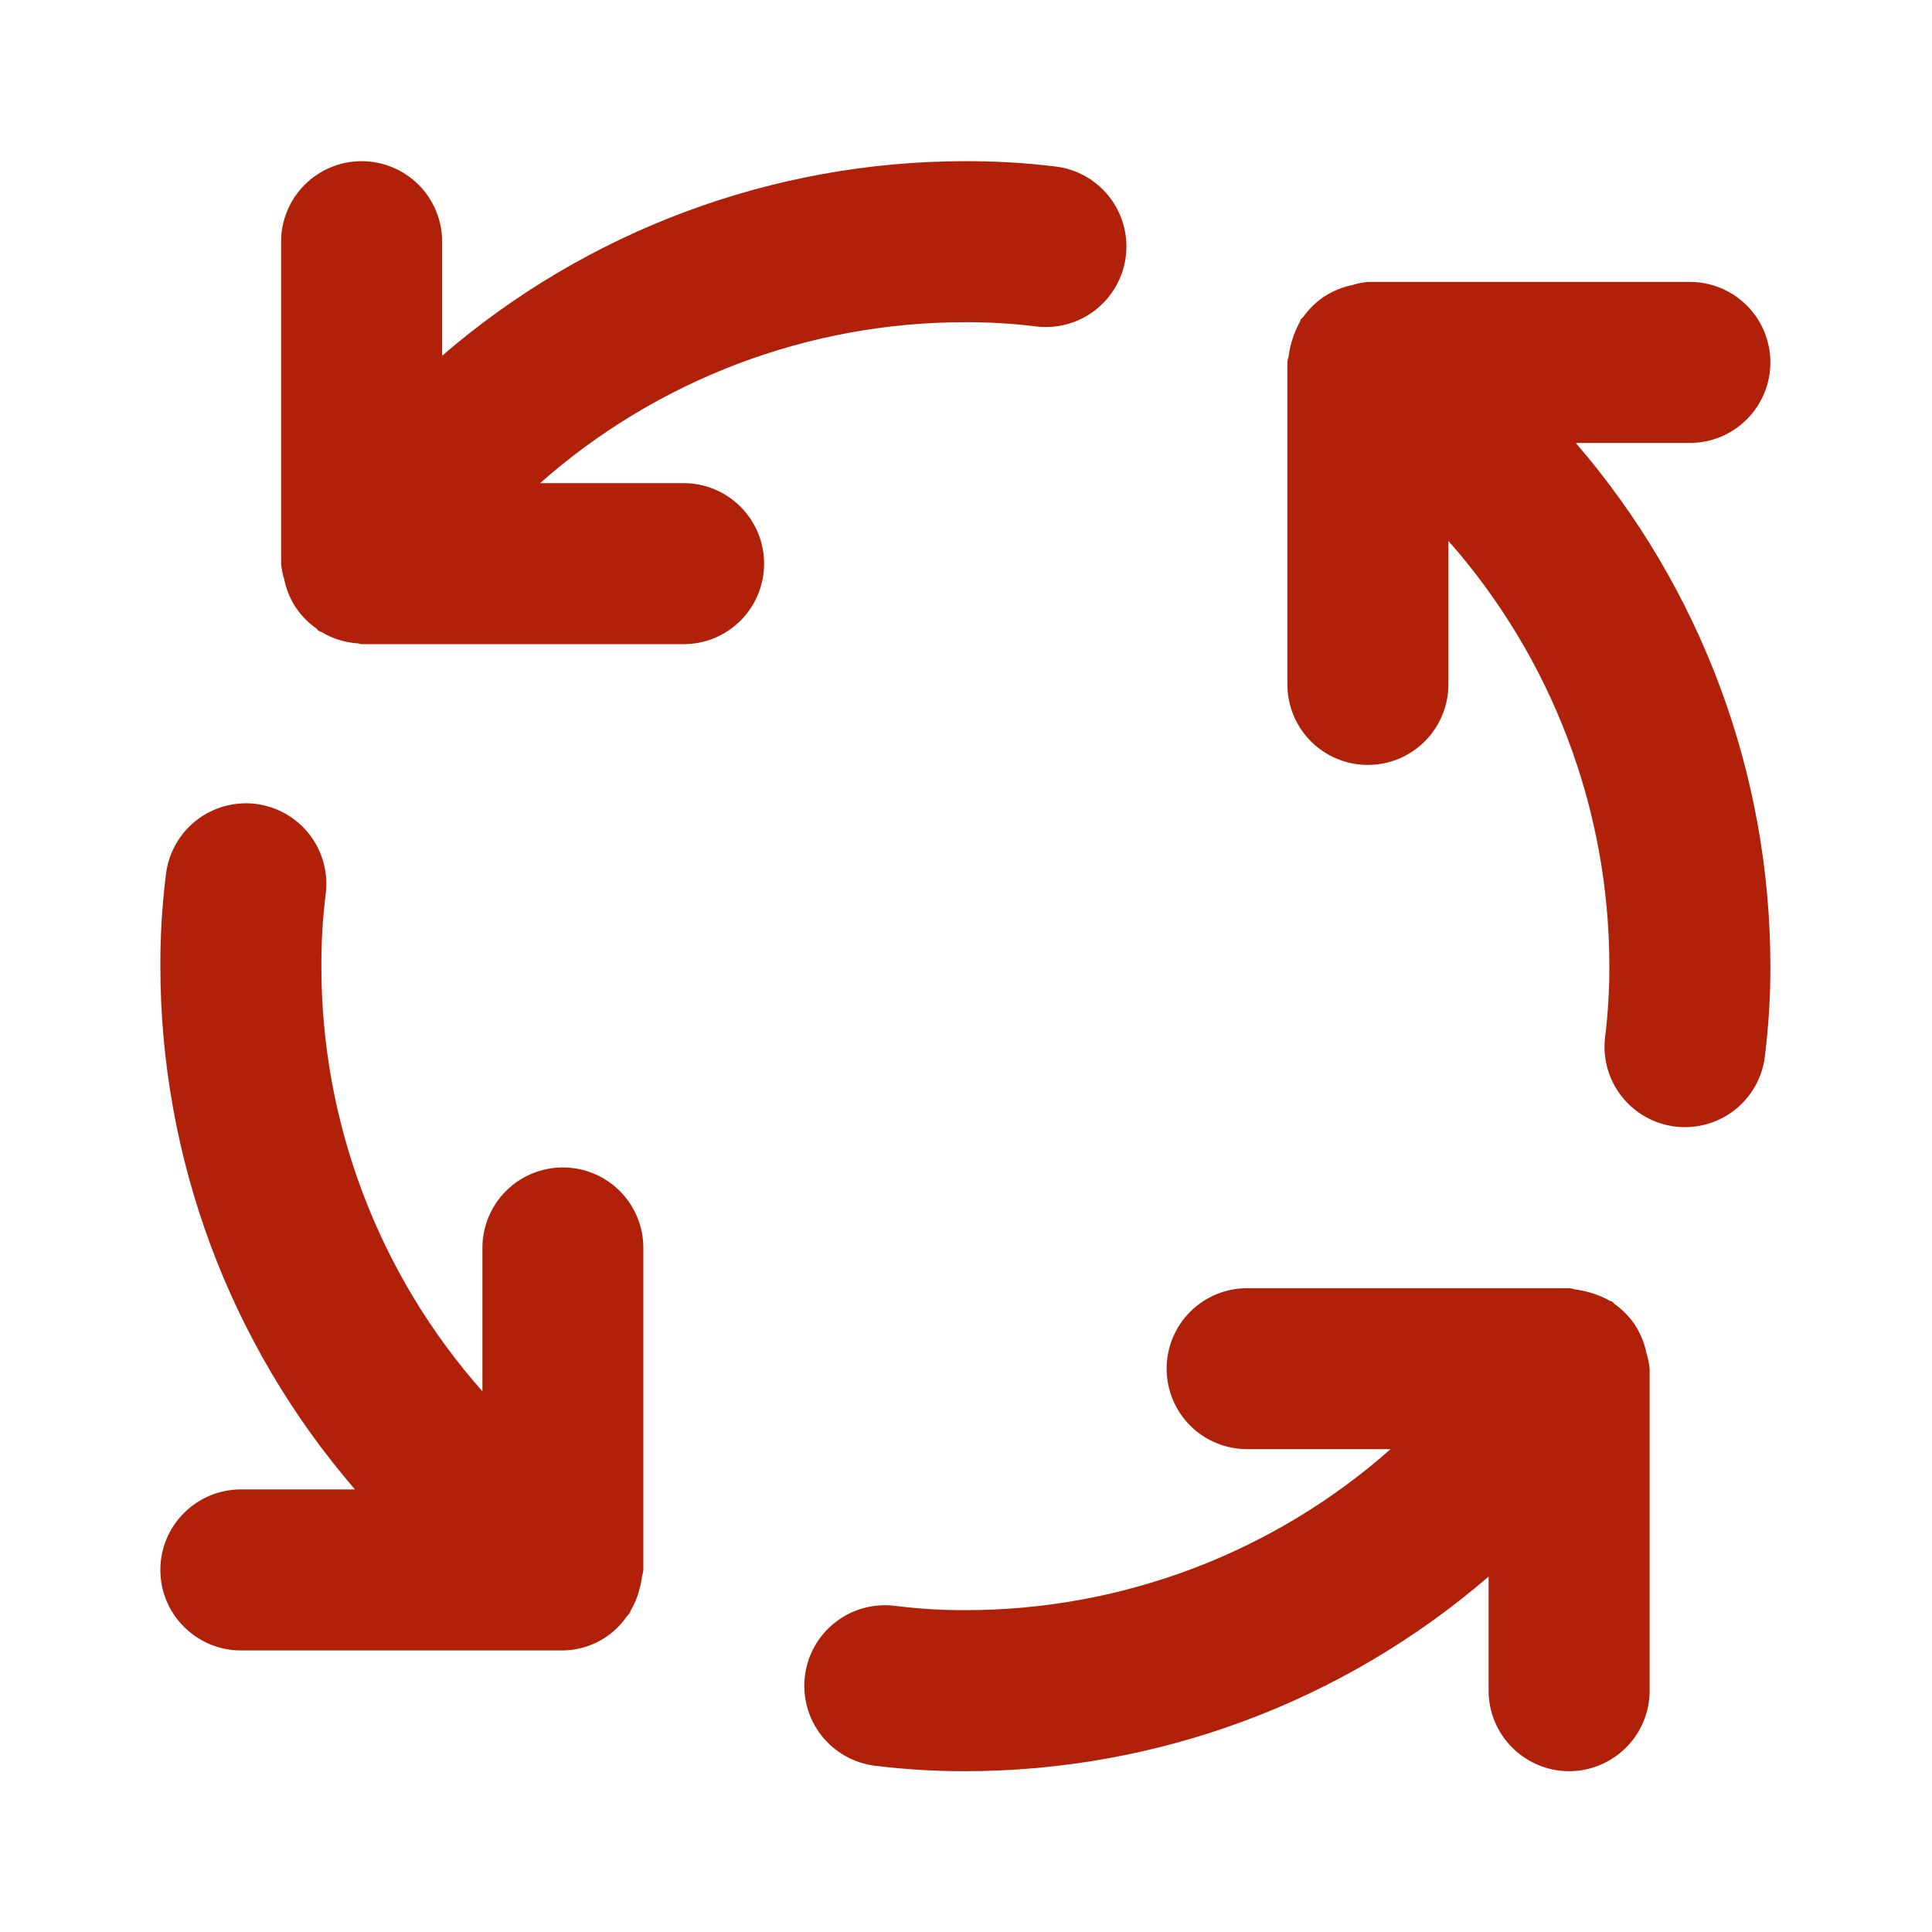 <svg width="26" height="26" viewBox="0 0 26 26" fill="none" xmlns="http://www.w3.org/2000/svg">
<path d="M7.575 15.711C7.288 15.711 7.012 15.825 6.809 16.028C6.606 16.231 6.492 16.507 6.492 16.794V18.724C5.095 17.145 4.324 15.11 4.325 13.002C4.324 12.684 4.342 12.365 4.381 12.049C4.402 11.906 4.394 11.761 4.357 11.621C4.321 11.481 4.257 11.35 4.169 11.235C4.081 11.121 3.972 11.025 3.846 10.953C3.721 10.882 3.582 10.836 3.439 10.818C3.296 10.801 3.15 10.813 3.012 10.852C2.873 10.892 2.743 10.959 2.631 11.049C2.518 11.14 2.425 11.252 2.356 11.379C2.287 11.506 2.245 11.645 2.231 11.789C2.181 12.191 2.157 12.597 2.158 13.002C2.159 15.587 3.088 18.086 4.777 20.044H3.242C2.954 20.044 2.679 20.158 2.476 20.361C2.272 20.564 2.158 20.84 2.158 21.127C2.158 21.415 2.272 21.69 2.476 21.893C2.679 22.096 2.954 22.211 3.242 22.211H7.575C7.744 22.209 7.911 22.166 8.061 22.087C8.21 22.007 8.339 21.893 8.435 21.753L8.475 21.707C8.483 21.696 8.483 21.683 8.489 21.672C8.54 21.585 8.579 21.491 8.604 21.393C8.62 21.337 8.632 21.281 8.639 21.224C8.642 21.191 8.658 21.162 8.658 21.127V16.794C8.658 16.507 8.544 16.231 8.341 16.028C8.138 15.825 7.862 15.711 7.575 15.711ZM9.2 6.502H7.268C8.848 5.106 10.883 4.335 12.992 4.336C13.31 4.335 13.629 4.354 13.945 4.393C14.23 4.428 14.518 4.347 14.744 4.17C14.97 3.992 15.117 3.732 15.151 3.447C15.186 3.161 15.105 2.874 14.928 2.648C14.75 2.421 14.49 2.275 14.205 2.241C13.802 2.191 13.397 2.168 12.992 2.169C10.406 2.17 7.908 3.099 5.95 4.787V3.252C5.95 2.965 5.836 2.689 5.633 2.486C5.429 2.283 5.154 2.169 4.867 2.169C4.579 2.169 4.304 2.283 4.101 2.486C3.897 2.689 3.783 2.965 3.783 3.252V7.586C3.79 7.657 3.804 7.728 3.825 7.797C3.852 7.93 3.904 8.058 3.978 8.172L3.991 8.19C4.063 8.294 4.153 8.384 4.256 8.457C4.267 8.465 4.274 8.478 4.286 8.487C4.301 8.498 4.318 8.501 4.335 8.51C4.396 8.546 4.462 8.577 4.53 8.601C4.621 8.632 4.716 8.652 4.812 8.658C4.832 8.658 4.847 8.669 4.867 8.669H9.2C9.487 8.669 9.763 8.555 9.966 8.352C10.169 8.149 10.283 7.873 10.283 7.586C10.283 7.298 10.169 7.023 9.966 6.82C9.763 6.616 9.487 6.502 9.2 6.502ZM22.157 18.207C22.13 18.074 22.078 17.947 22.004 17.833L21.992 17.814C21.92 17.711 21.83 17.621 21.727 17.548C21.715 17.539 21.709 17.526 21.696 17.518C21.685 17.51 21.671 17.51 21.659 17.503C21.521 17.427 21.371 17.377 21.215 17.355C21.18 17.352 21.151 17.336 21.117 17.336H16.783C16.496 17.336 16.22 17.45 16.017 17.653C15.814 17.856 15.7 18.132 15.7 18.419C15.7 18.706 15.814 18.982 16.017 19.185C16.22 19.388 16.496 19.502 16.783 19.502H18.714C17.135 20.899 15.1 21.669 12.992 21.669C12.673 21.67 12.354 21.65 12.038 21.61C11.753 21.576 11.465 21.656 11.239 21.834C11.013 22.011 10.866 22.271 10.832 22.557C10.797 22.842 10.878 23.13 11.055 23.356C11.233 23.582 11.493 23.729 11.778 23.763C12.181 23.812 12.586 23.837 12.992 23.836C15.577 23.835 18.076 22.905 20.033 21.217V22.752C20.033 23.04 20.147 23.315 20.351 23.518C20.554 23.721 20.829 23.836 21.117 23.836C21.404 23.836 21.679 23.721 21.883 23.518C22.086 23.315 22.2 23.04 22.2 22.752V18.419C22.192 18.347 22.178 18.276 22.157 18.207ZM22.742 5.961C23.029 5.961 23.304 5.847 23.508 5.643C23.711 5.44 23.825 5.165 23.825 4.877C23.825 4.59 23.711 4.314 23.508 4.111C23.304 3.908 23.029 3.794 22.742 3.794H18.408C18.338 3.801 18.268 3.815 18.2 3.836L18.193 3.837C18.062 3.865 17.937 3.916 17.824 3.989L17.803 4.003C17.7 4.075 17.61 4.165 17.537 4.267C17.529 4.278 17.516 4.285 17.507 4.297C17.499 4.308 17.499 4.322 17.492 4.334C17.416 4.472 17.366 4.624 17.344 4.781C17.341 4.813 17.325 4.843 17.325 4.877V9.211C17.325 9.498 17.439 9.774 17.642 9.977C17.845 10.18 18.121 10.294 18.408 10.294C18.696 10.294 18.971 10.18 19.174 9.977C19.377 9.774 19.492 9.498 19.492 9.211V7.279C20.887 8.859 21.658 10.894 21.658 13.002C21.659 13.321 21.64 13.639 21.601 13.956C21.566 14.241 21.646 14.528 21.823 14.754C22.001 14.98 22.26 15.127 22.546 15.161C22.589 15.167 22.634 15.169 22.678 15.169C22.942 15.168 23.197 15.071 23.395 14.896C23.593 14.72 23.72 14.478 23.751 14.216C23.801 13.813 23.826 13.408 23.825 13.002C23.824 10.417 22.895 7.918 21.206 5.961H22.742Z" fill="#B12009"/>
</svg>
